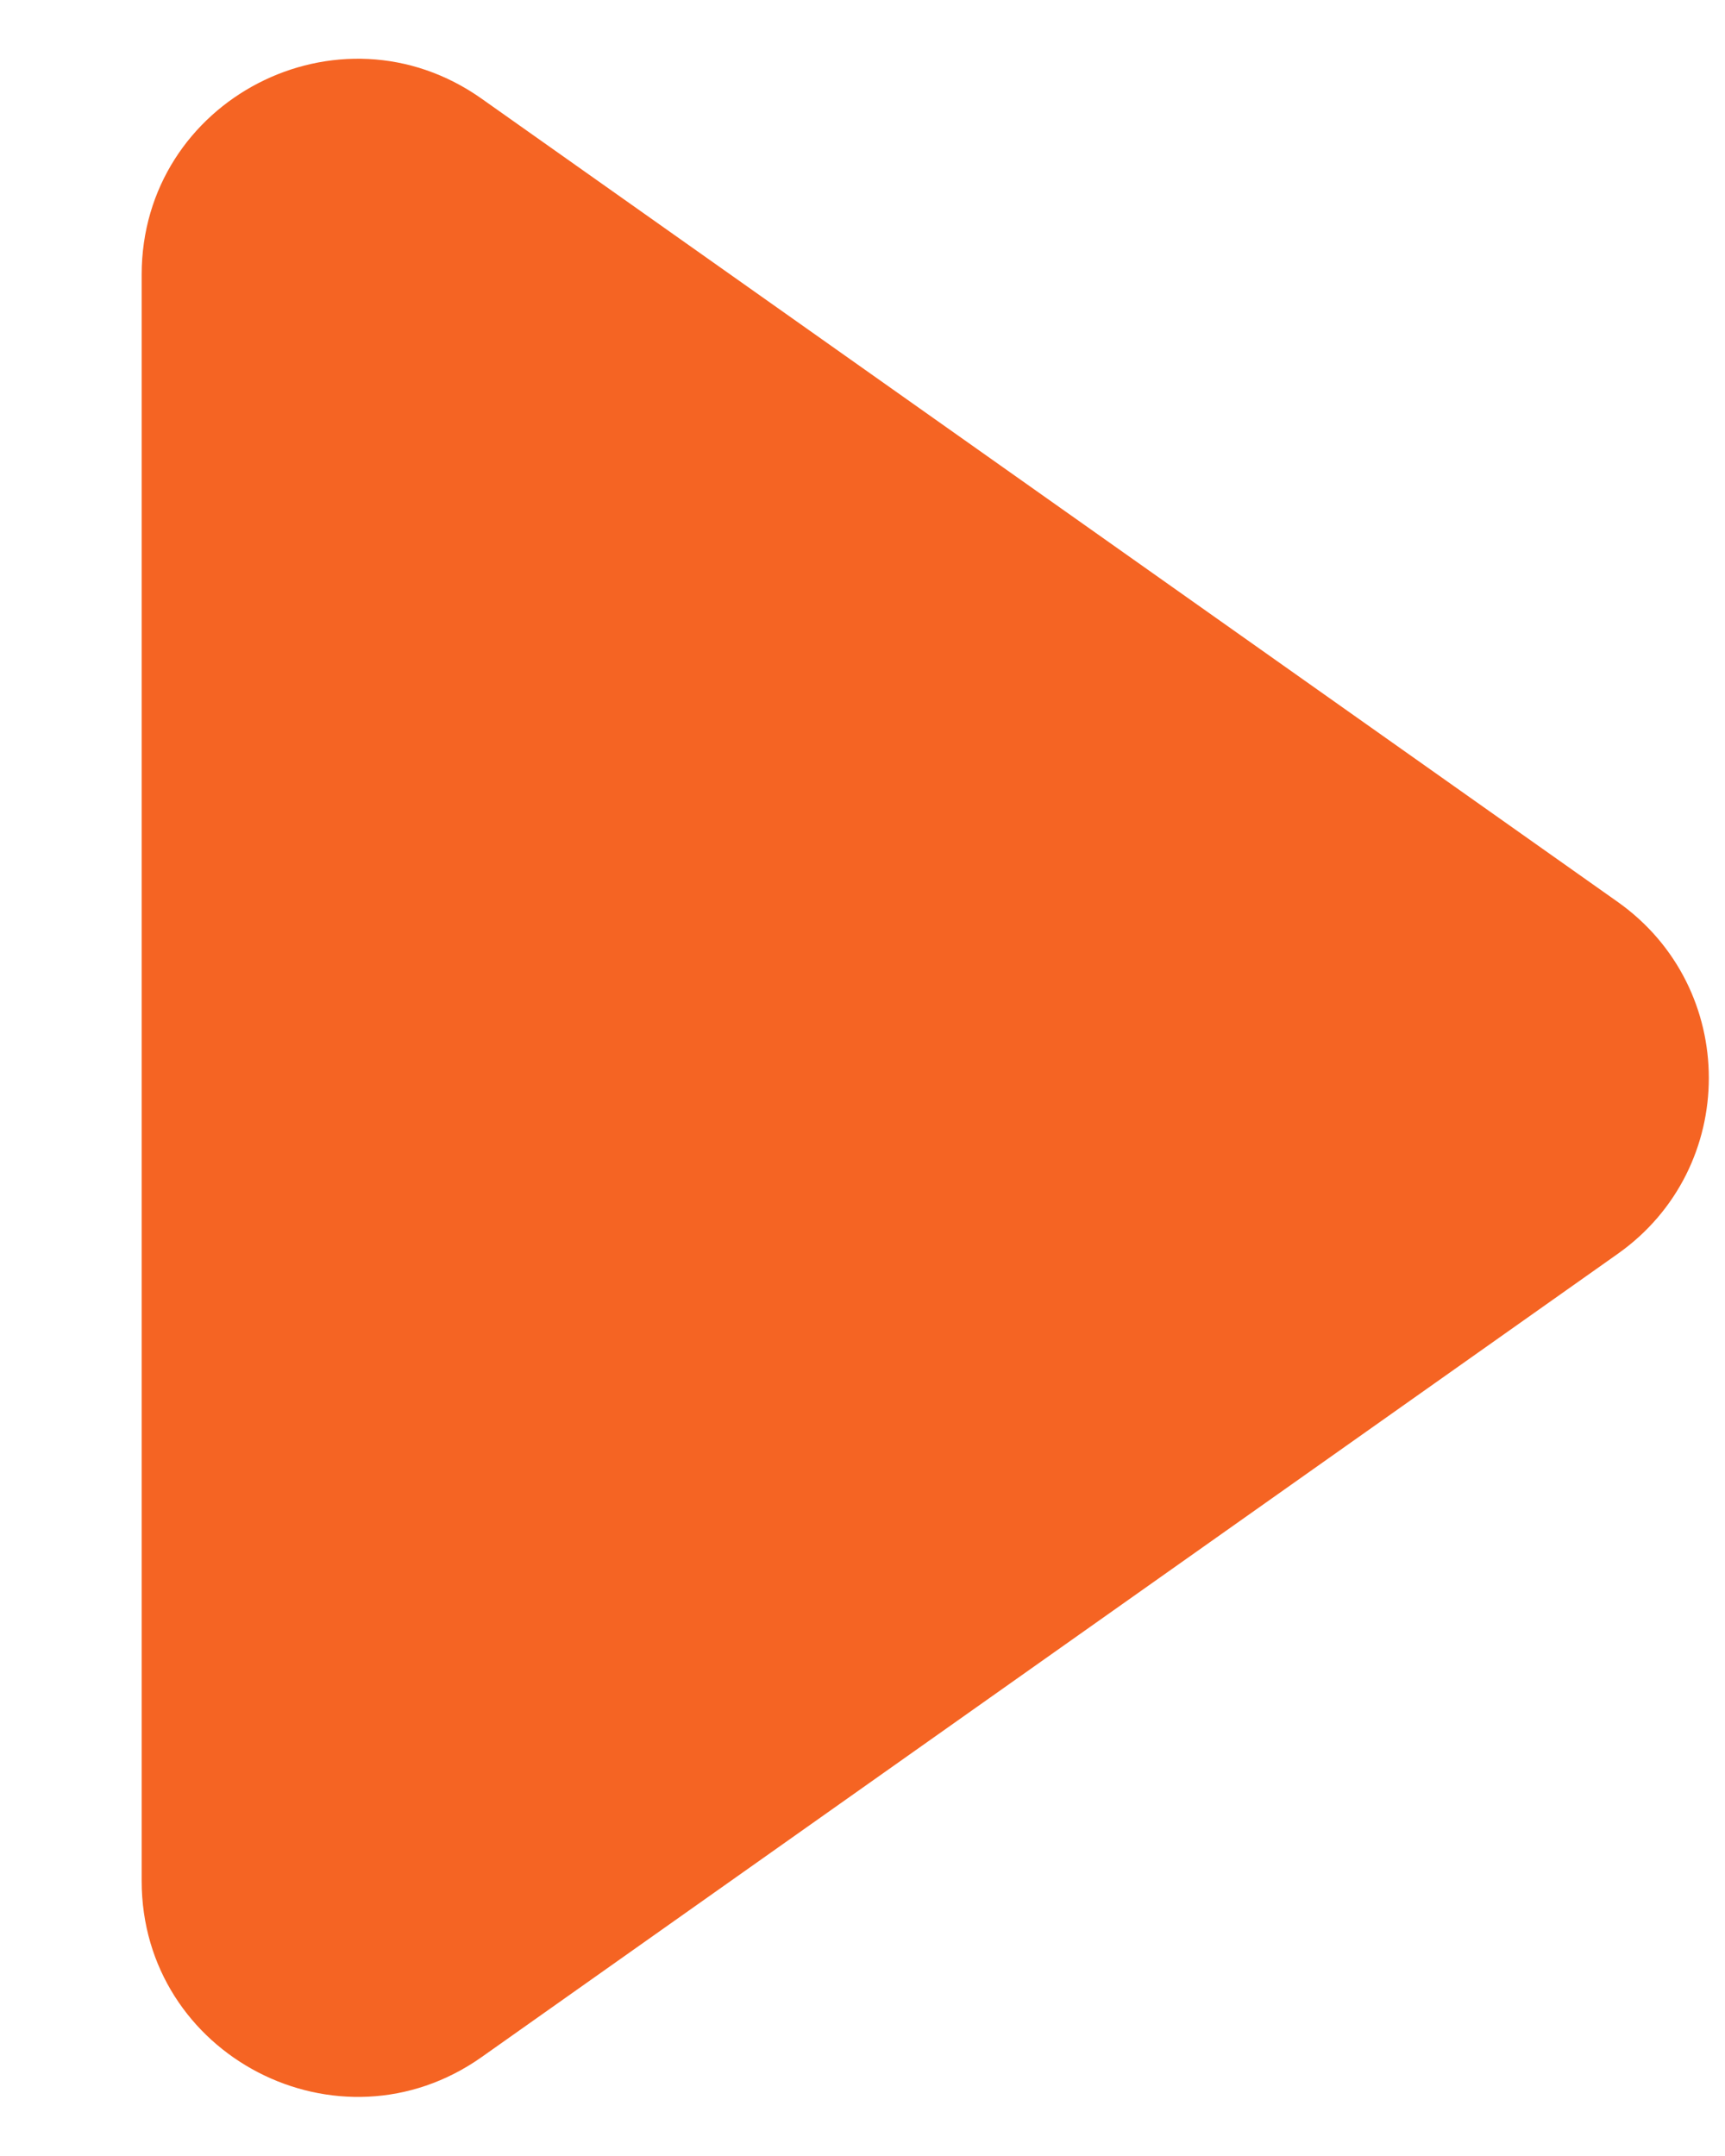 <svg width="8" height="10" viewBox="0 0 8 10" fill="none" xmlns="http://www.w3.org/2000/svg">
<path d="M7.502 4.183C8.066 4.582 8.066 5.418 7.502 5.816L2.234 9.541C1.572 10.009 0.657 9.535 0.657 8.724L0.657 1.274C0.657 0.463 1.572 -0.011 2.234 0.458L7.502 4.183Z" fill="#F56423"/>
</svg>
